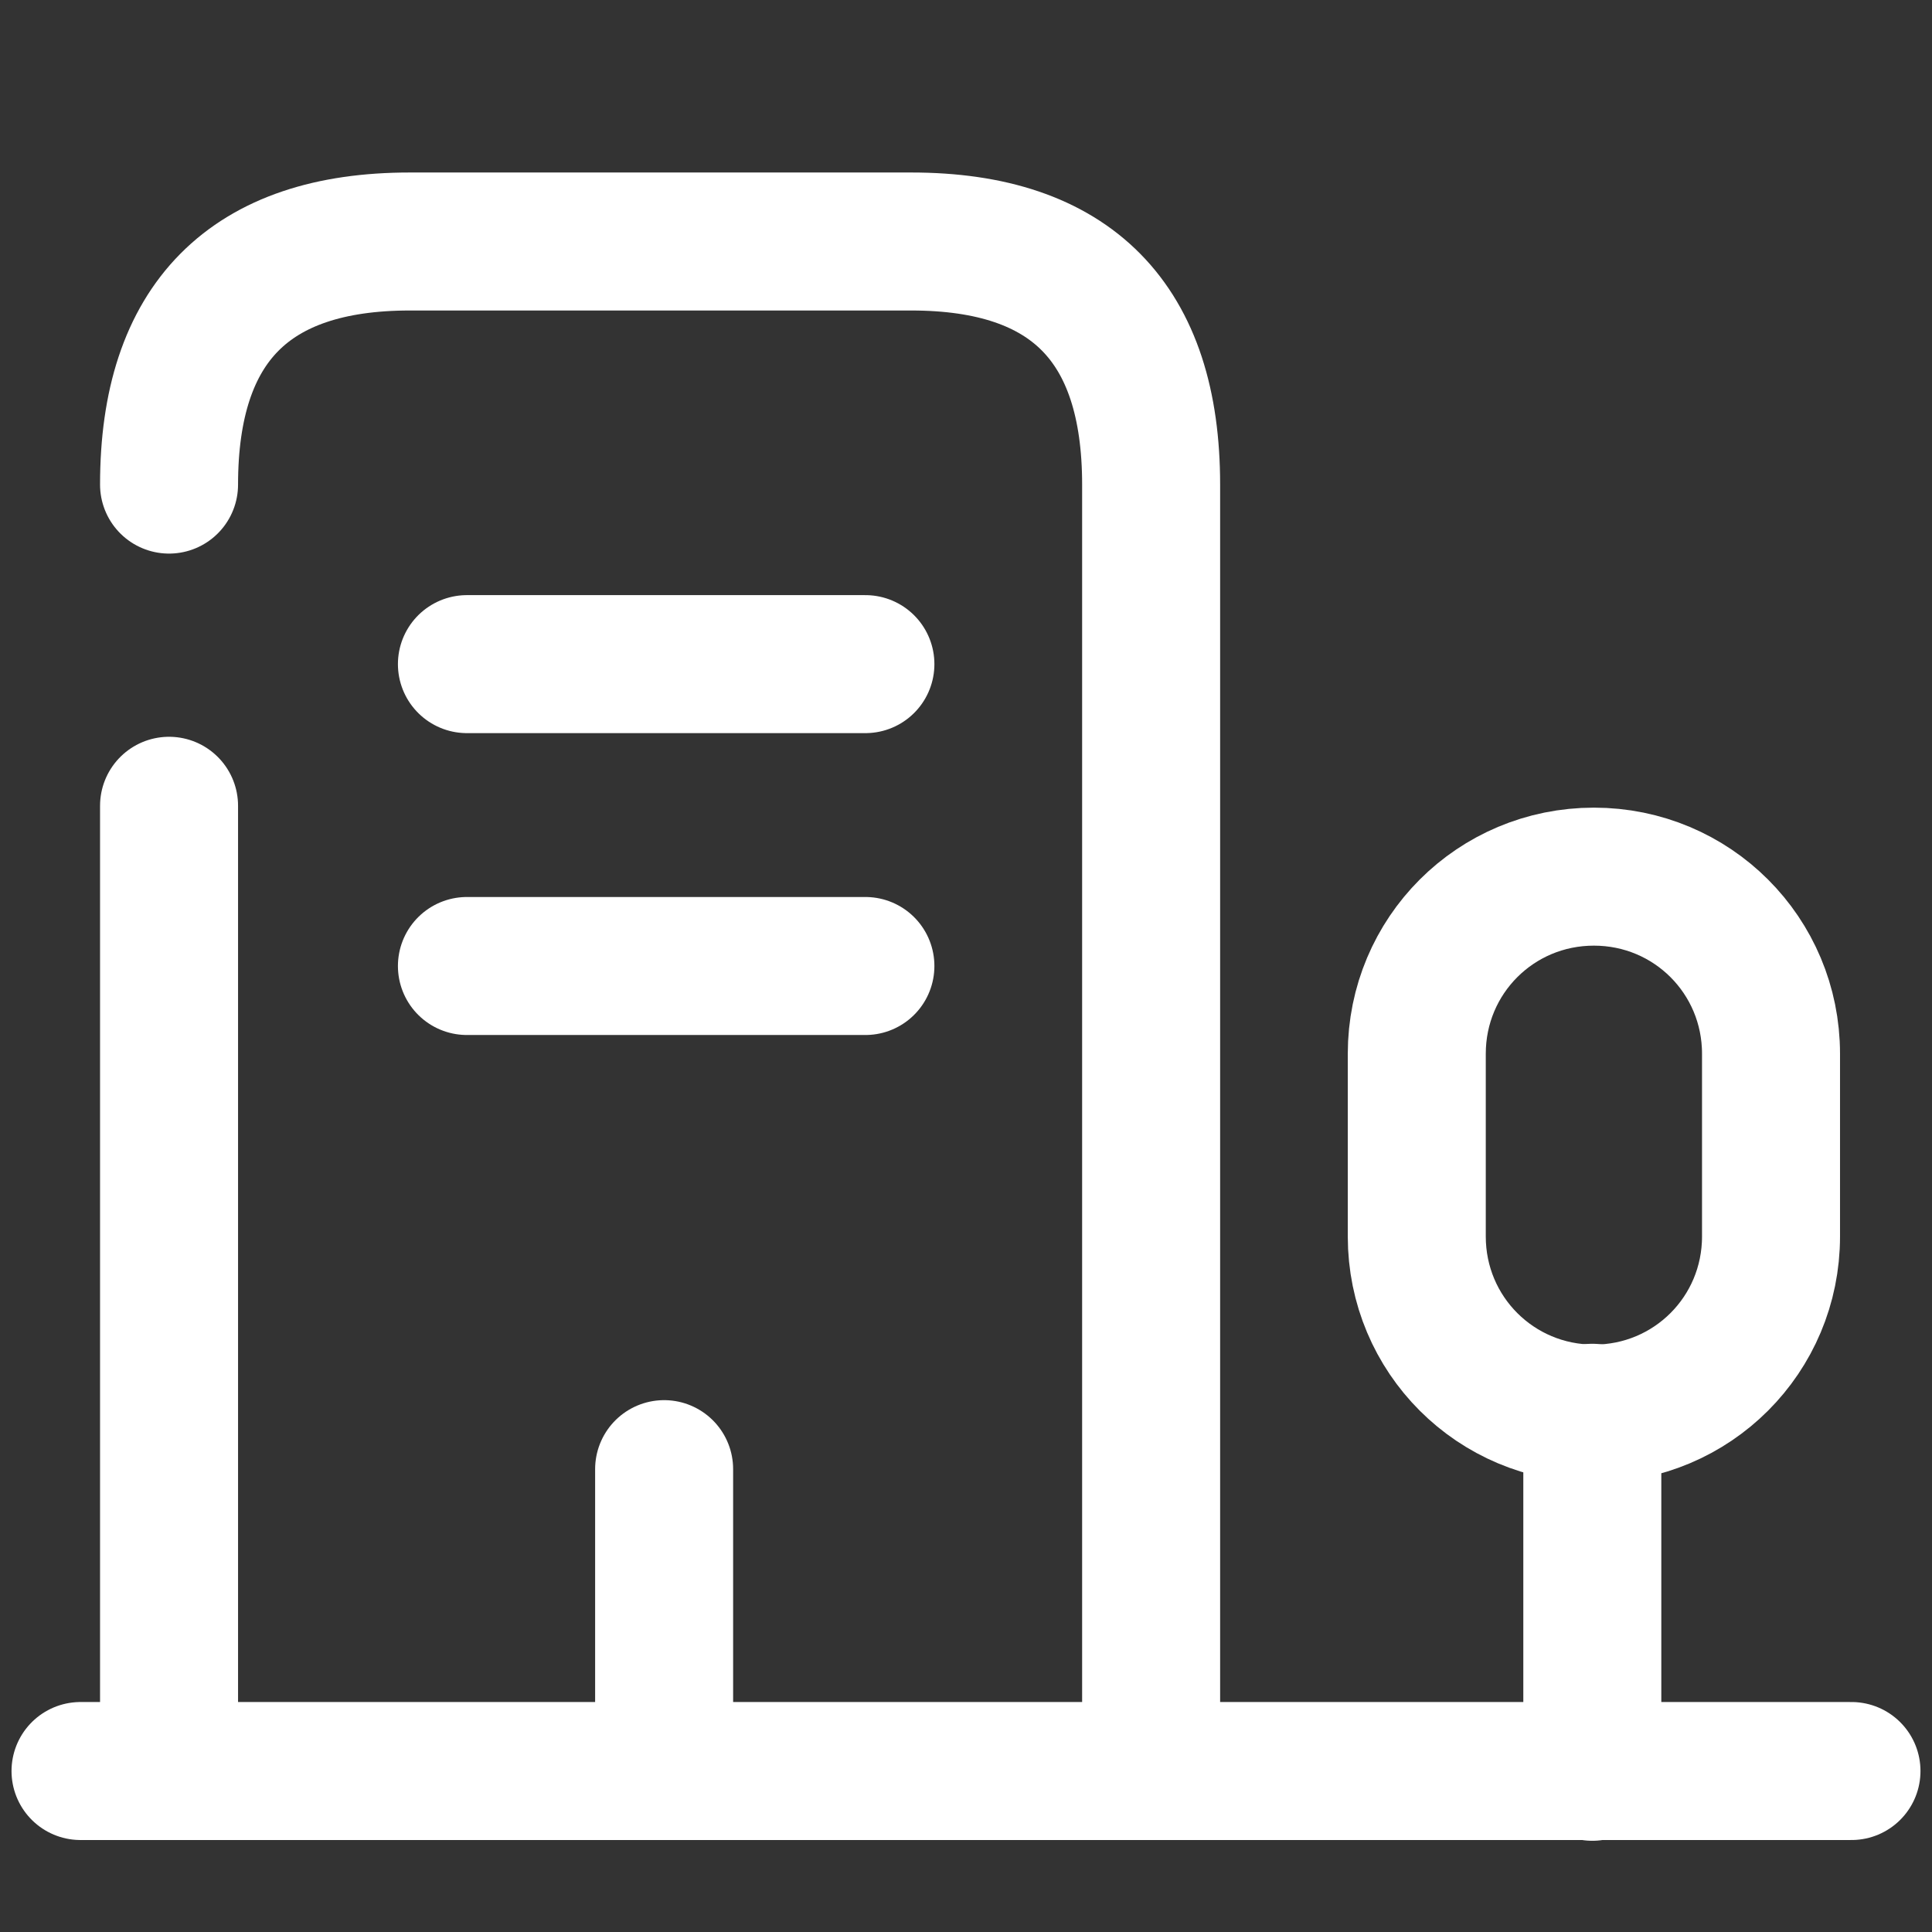 <svg width="28" height="28" viewBox="0 0 28 28" fill="none" xmlns="http://www.w3.org/2000/svg">
<rect x="0" y="0" width="28" height="28" fill="#333333" stroke="none"/>
<path d="M1.167 25.667H26.833" stroke="white" stroke-width="2" stroke-miterlimit="10" stroke-linecap="round" stroke-linejoin="round"/>
<path d="M23.077 25.678V20.475" stroke="white" stroke-width="2" stroke-miterlimit="10" stroke-linecap="round" stroke-linejoin="round"/>
<path d="M23.1 12.705C21.677 12.705 20.533 13.848 20.533 15.272V17.92C20.533 19.343 21.677 20.487 23.1 20.487C24.523 20.487 25.667 19.343 25.667 17.92V15.272C25.667 13.848 24.523 12.705 23.1 12.705Z" stroke="white" stroke-width="2" stroke-miterlimit="10" stroke-linecap="round" stroke-linejoin="round"/>
<path d="M2.45 7.023C2.45 4.678 3.617 3.5 5.938 3.5H13.207C15.528 3.5 16.683 4.678 16.683 7.023V25.667" stroke="white" stroke-width="2" stroke-miterlimit="10" stroke-linecap="round" stroke-linejoin="round"/>
<path d="M2.45 25.667V11.678" stroke="white" stroke-width="2" stroke-miterlimit="10" stroke-linecap="round" stroke-linejoin="round"/>
<path d="M6.767 9.625H12.542" stroke="white" stroke-width="2" stroke-miterlimit="10" stroke-linecap="round" stroke-linejoin="round"/>
<path d="M6.767 14H12.542" stroke="white" stroke-width="2" stroke-miterlimit="10" stroke-linecap="round" stroke-linejoin="round"/>
<path d="M9.625 25.667V21.292" stroke="white" stroke-width="2" stroke-miterlimit="10" stroke-linecap="round" stroke-linejoin="round"/>
</svg>
